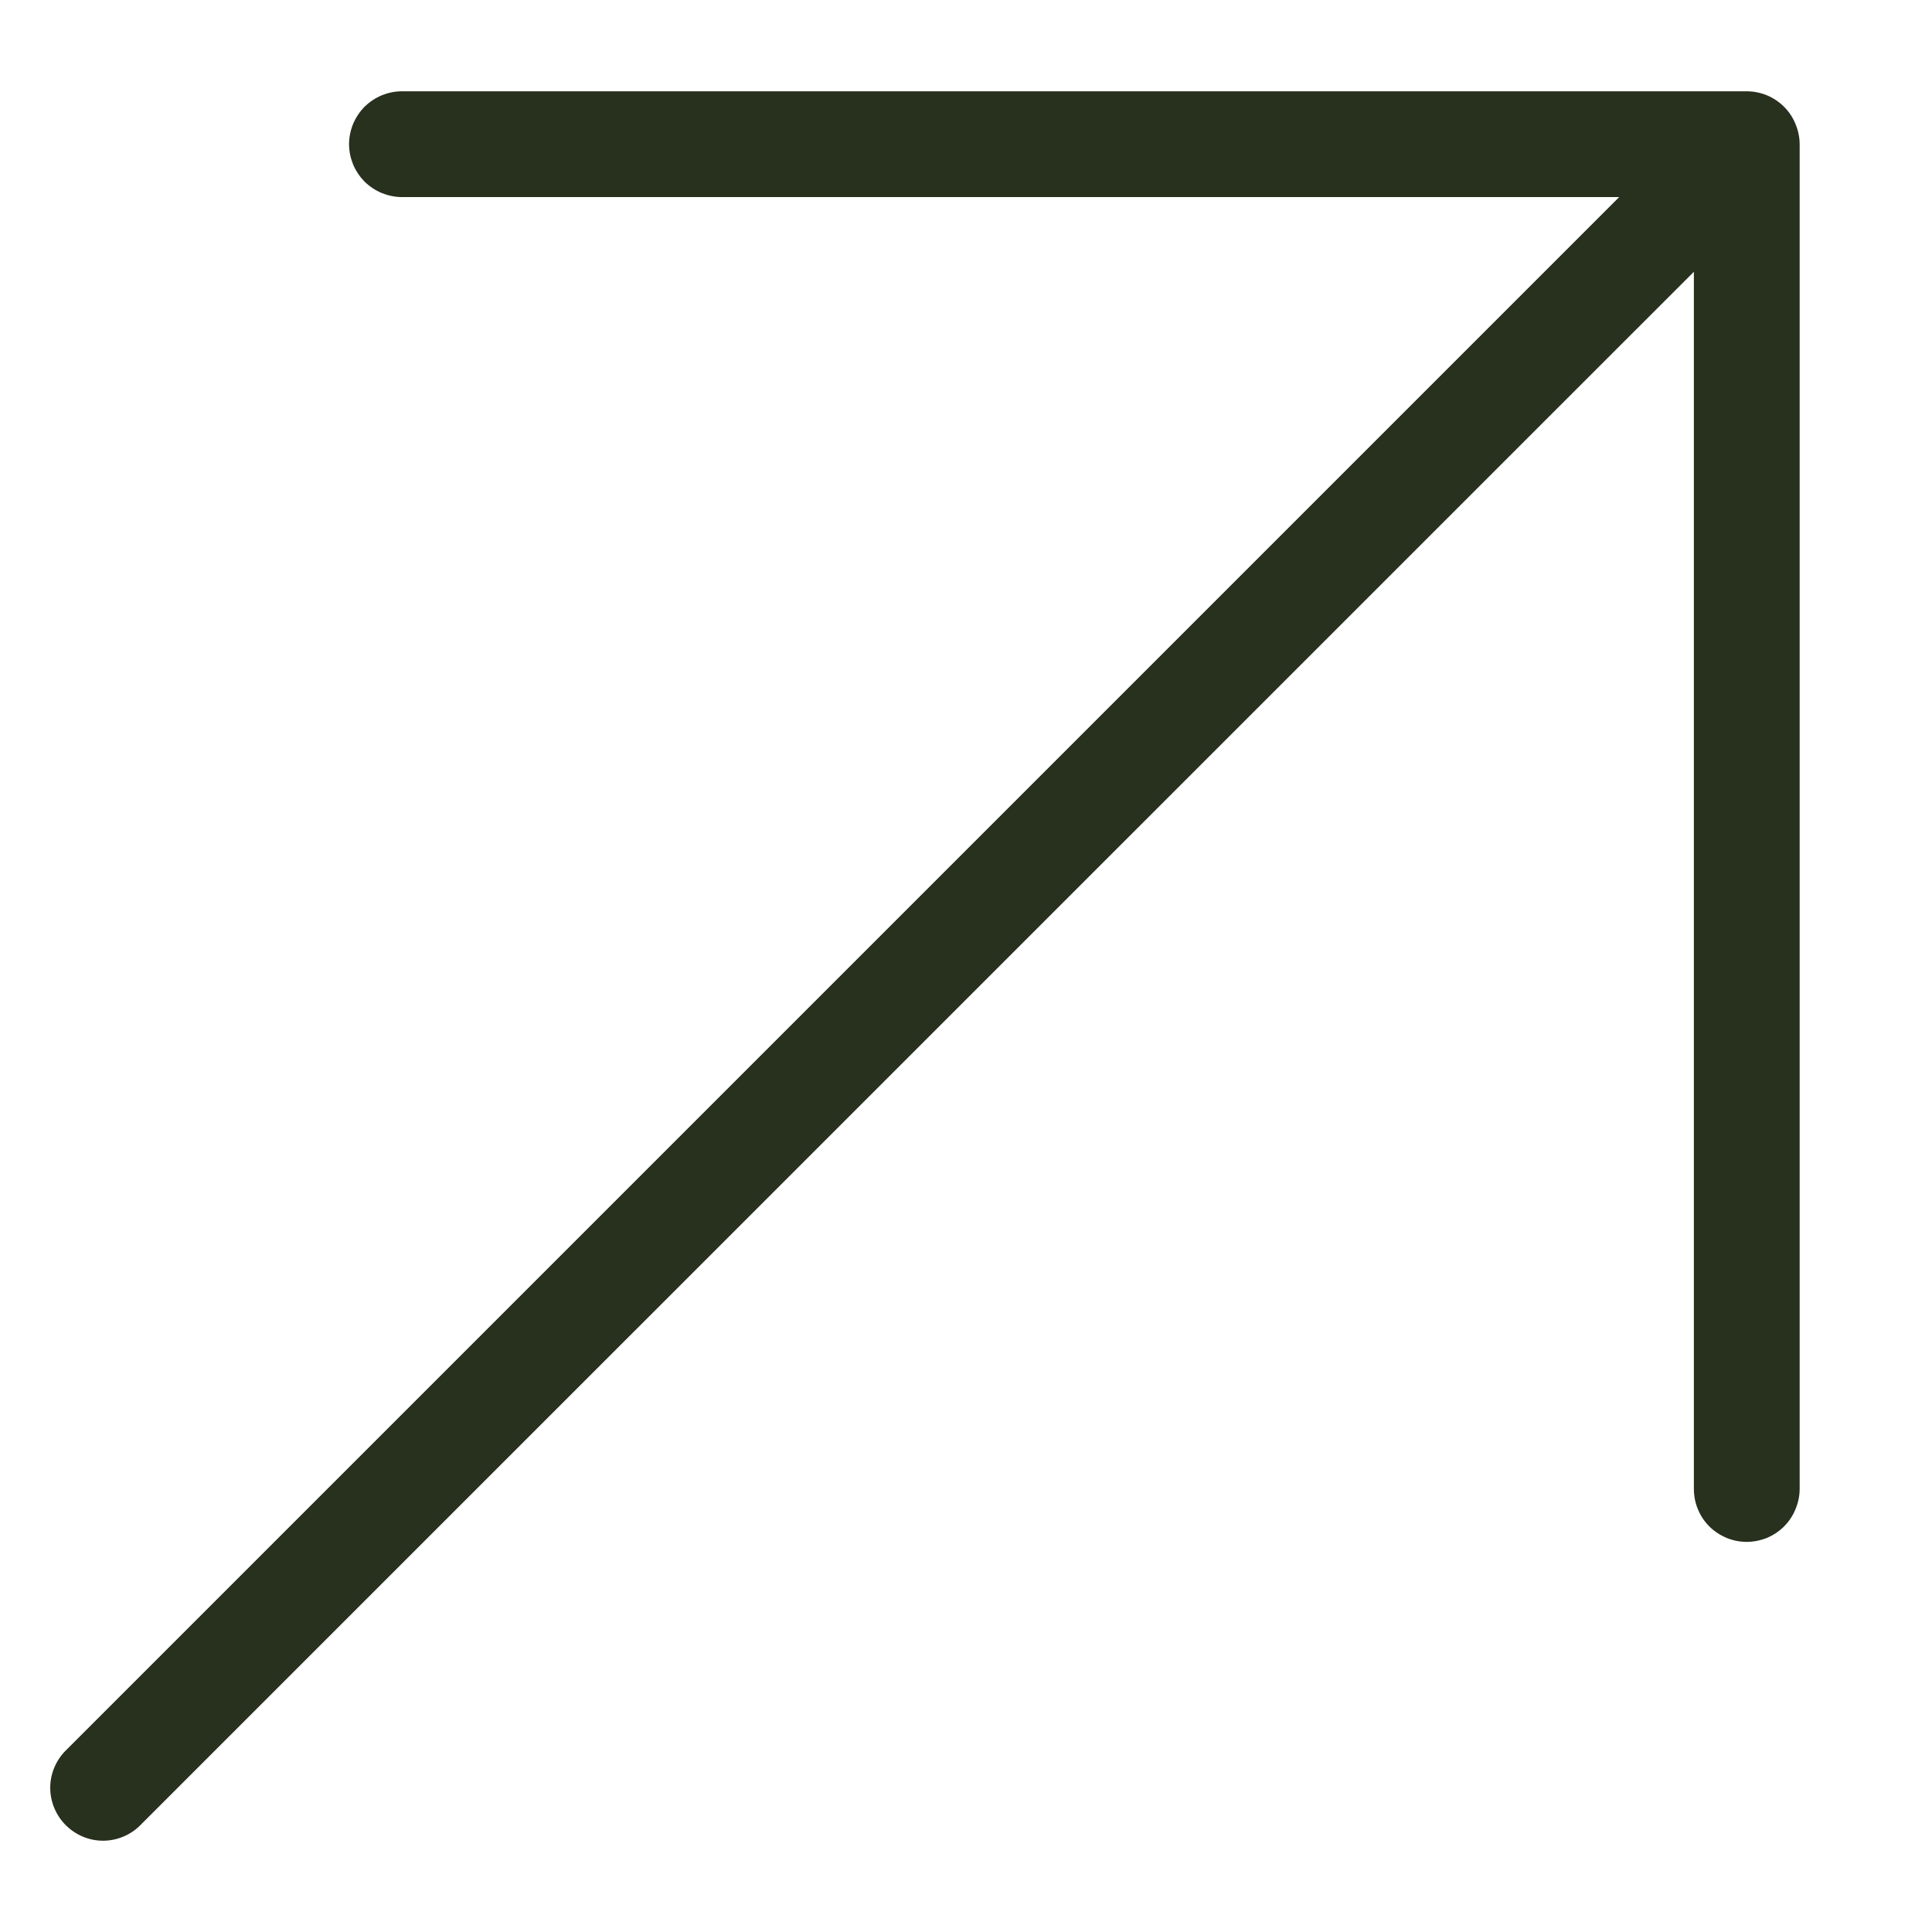 <svg width="12" height="12" viewBox="0 0 12 12" fill="none" xmlns="http://www.w3.org/2000/svg">
<path d="M10.849 9.577C10.806 9.577 10.763 9.568 10.723 9.552C10.684 9.535 10.647 9.511 10.617 9.481C10.586 9.45 10.562 9.414 10.546 9.374C10.529 9.334 10.521 9.291 10.521 9.248L10.521 1.688L0.872 11.336C0.811 11.398 0.727 11.433 0.64 11.433C0.553 11.433 0.47 11.398 0.408 11.336C0.347 11.275 0.312 11.191 0.312 11.104C0.312 11.018 0.347 10.934 0.408 10.873L10.057 1.224L2.496 1.224C2.453 1.224 2.411 1.215 2.371 1.199C2.331 1.182 2.295 1.158 2.264 1.128C2.234 1.097 2.21 1.061 2.193 1.021C2.177 0.981 2.168 0.939 2.168 0.896C2.168 0.853 2.177 0.81 2.193 0.77C2.21 0.73 2.234 0.694 2.264 0.663C2.295 0.633 2.331 0.609 2.371 0.592C2.411 0.576 2.453 0.567 2.496 0.567L10.849 0.567C10.892 0.567 10.935 0.576 10.975 0.592C11.015 0.609 11.051 0.633 11.081 0.663C11.112 0.694 11.136 0.73 11.152 0.77C11.169 0.81 11.178 0.853 11.178 0.896L11.178 9.248C11.178 9.291 11.169 9.334 11.152 9.374C11.136 9.414 11.112 9.45 11.081 9.481C11.051 9.511 11.015 9.535 10.975 9.552C10.935 9.568 10.892 9.577 10.849 9.577Z" fill="#28301E"/>
</svg>
